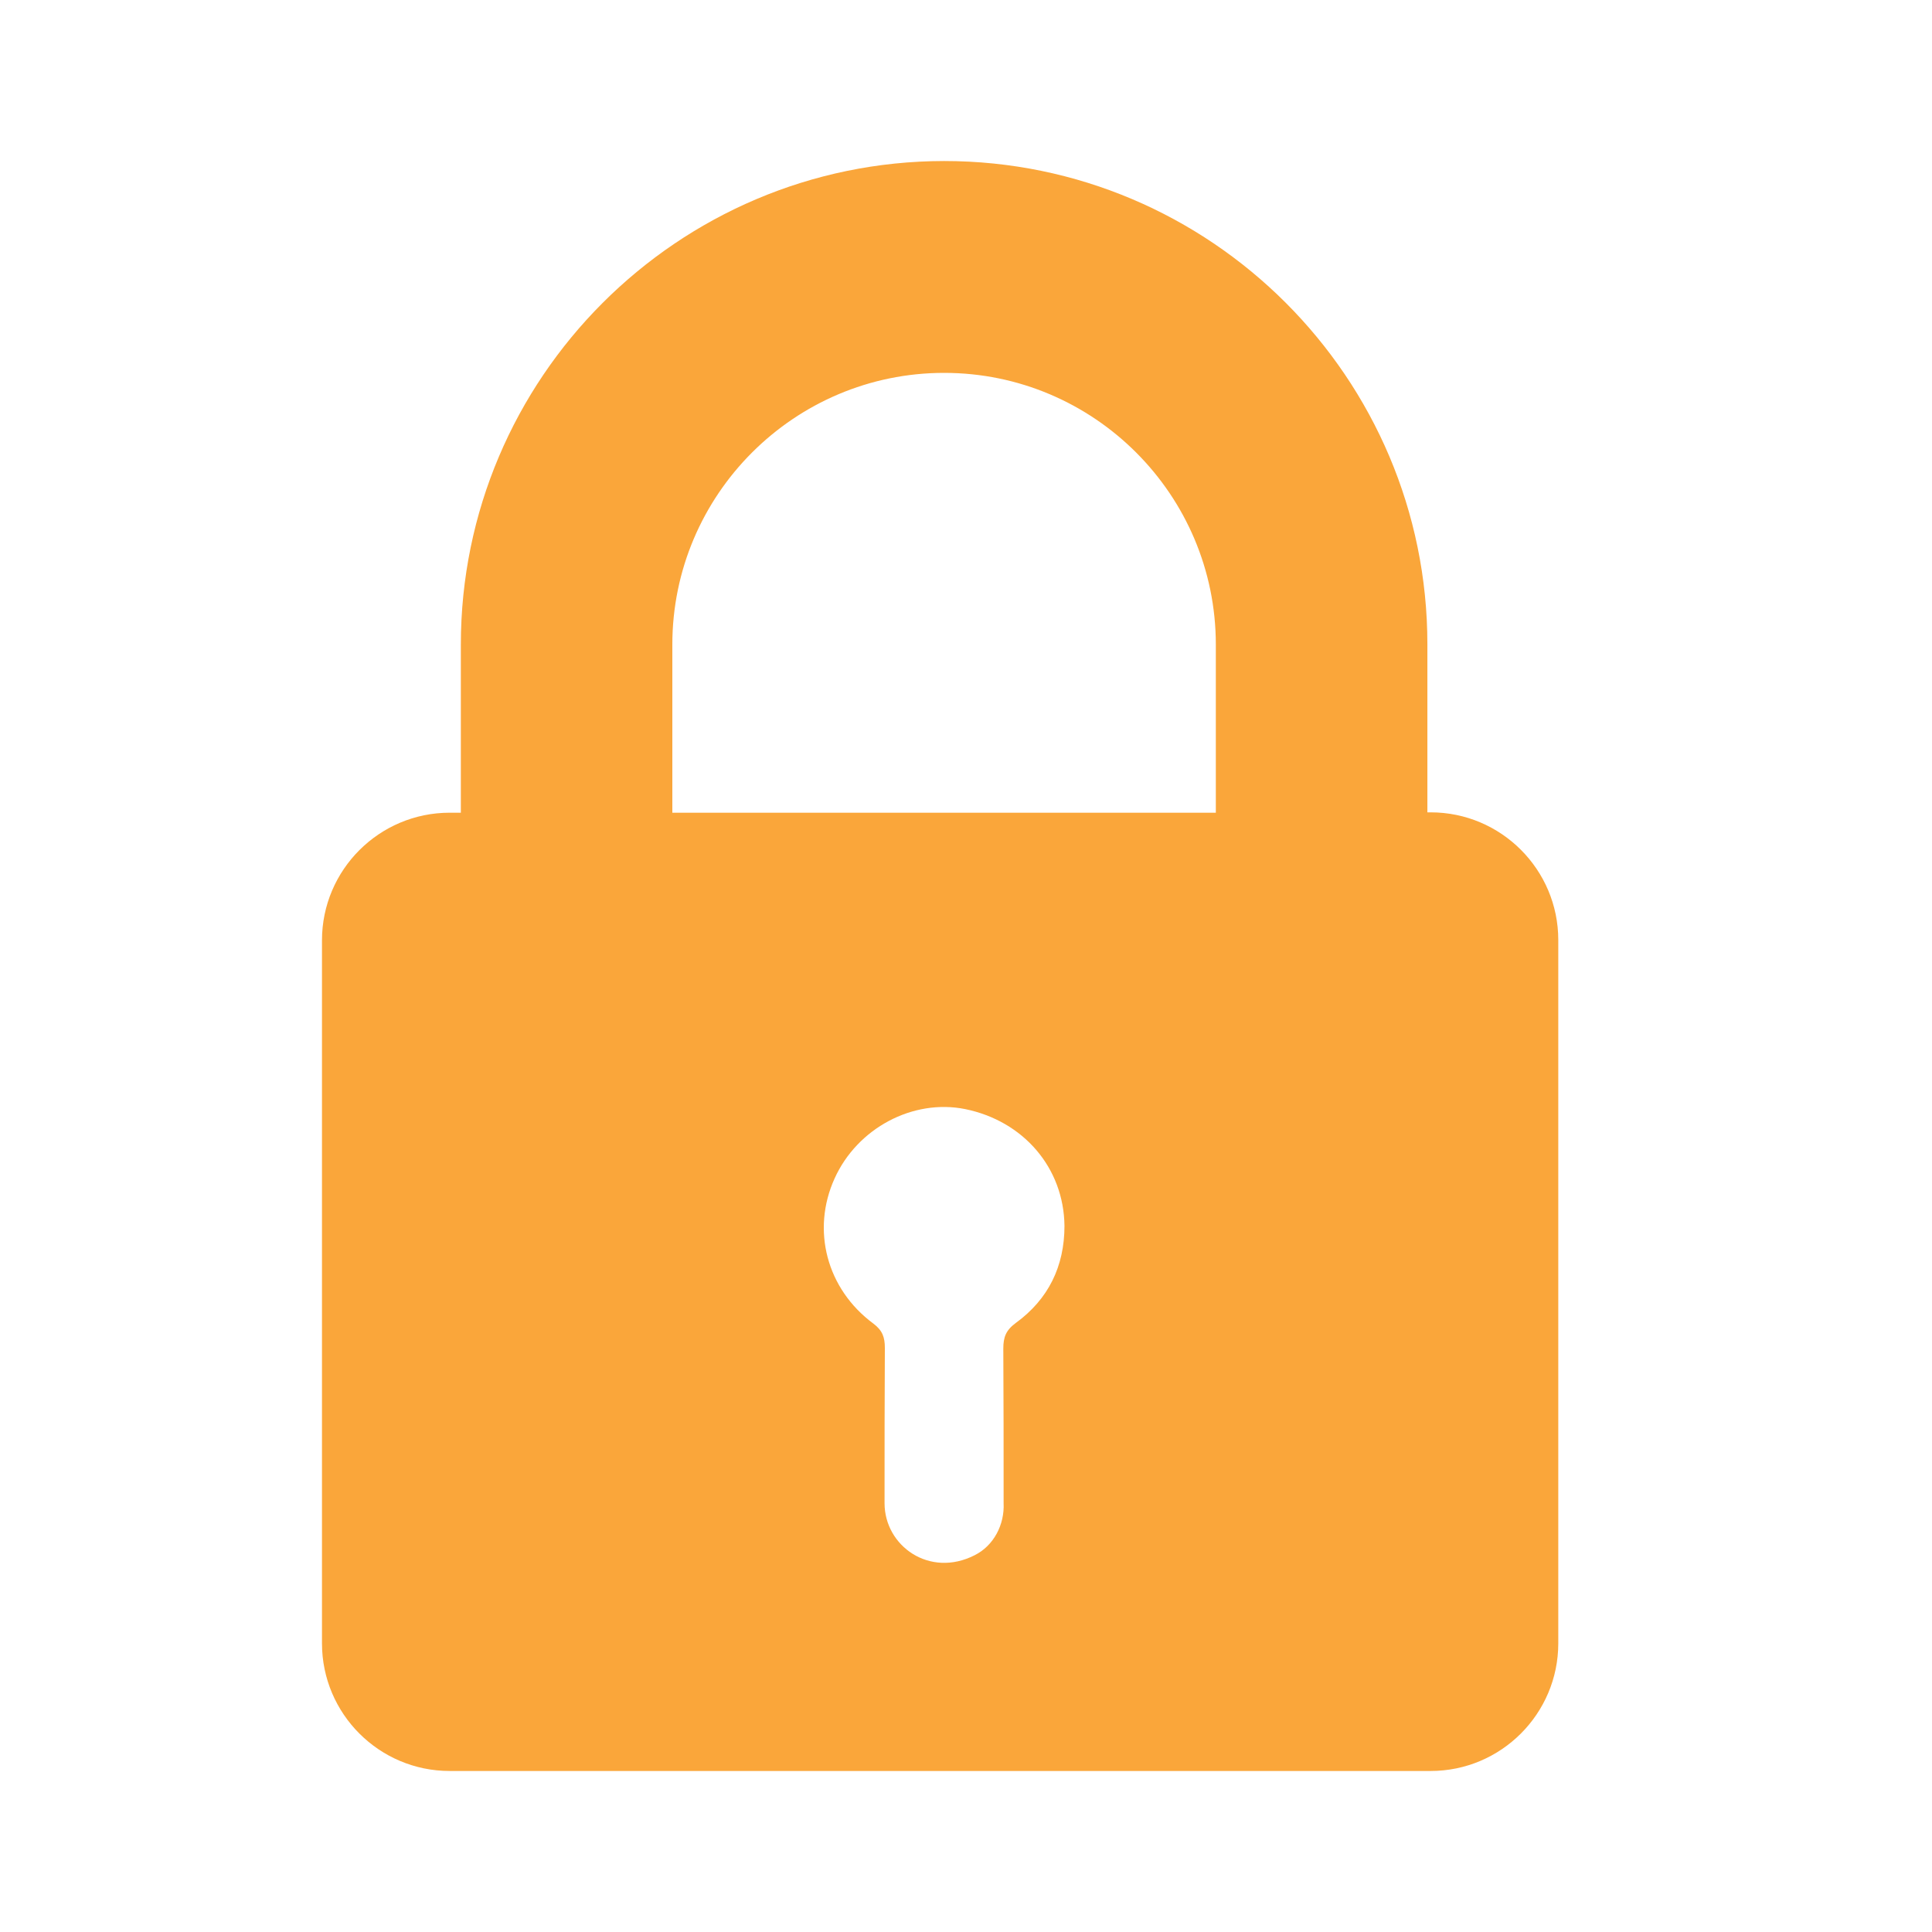 <svg width="32" height="32" viewBox="0 0 32 32" fill="none" xmlns="http://www.w3.org/2000/svg">
<path d="M7.633 10.677V13.461H7.448C6.281 13.461 5.333 14.409 5.333 15.575V27.219C5.333 28.385 6.281 29.333 7.448 29.333H23.696C24.862 29.333 25.81 28.385 25.81 27.219V15.57C25.81 14.403 24.862 13.455 23.696 13.455H23.642V10.671C23.642 6.258 20.051 2.667 15.637 2.667C11.224 2.672 7.633 6.263 7.633 10.677ZM16.825 21.912C16.662 22.032 16.618 22.146 16.618 22.337C16.623 23.192 16.623 24.043 16.623 24.898C16.64 25.252 16.46 25.601 16.144 25.759C15.397 26.14 14.651 25.606 14.651 24.898V24.893C14.651 24.037 14.651 23.182 14.656 22.326C14.656 22.152 14.618 22.037 14.466 21.923C13.692 21.351 13.436 20.375 13.823 19.52C14.199 18.686 15.12 18.196 15.986 18.37C16.95 18.567 17.62 19.34 17.631 20.305C17.631 20.975 17.364 21.52 16.825 21.912ZM11.136 10.677C11.136 8.192 13.158 6.176 15.637 6.176C18.122 6.176 20.138 8.197 20.138 10.677V13.461H11.136V10.677Z" fill="#FAA63A"/>
</svg>

